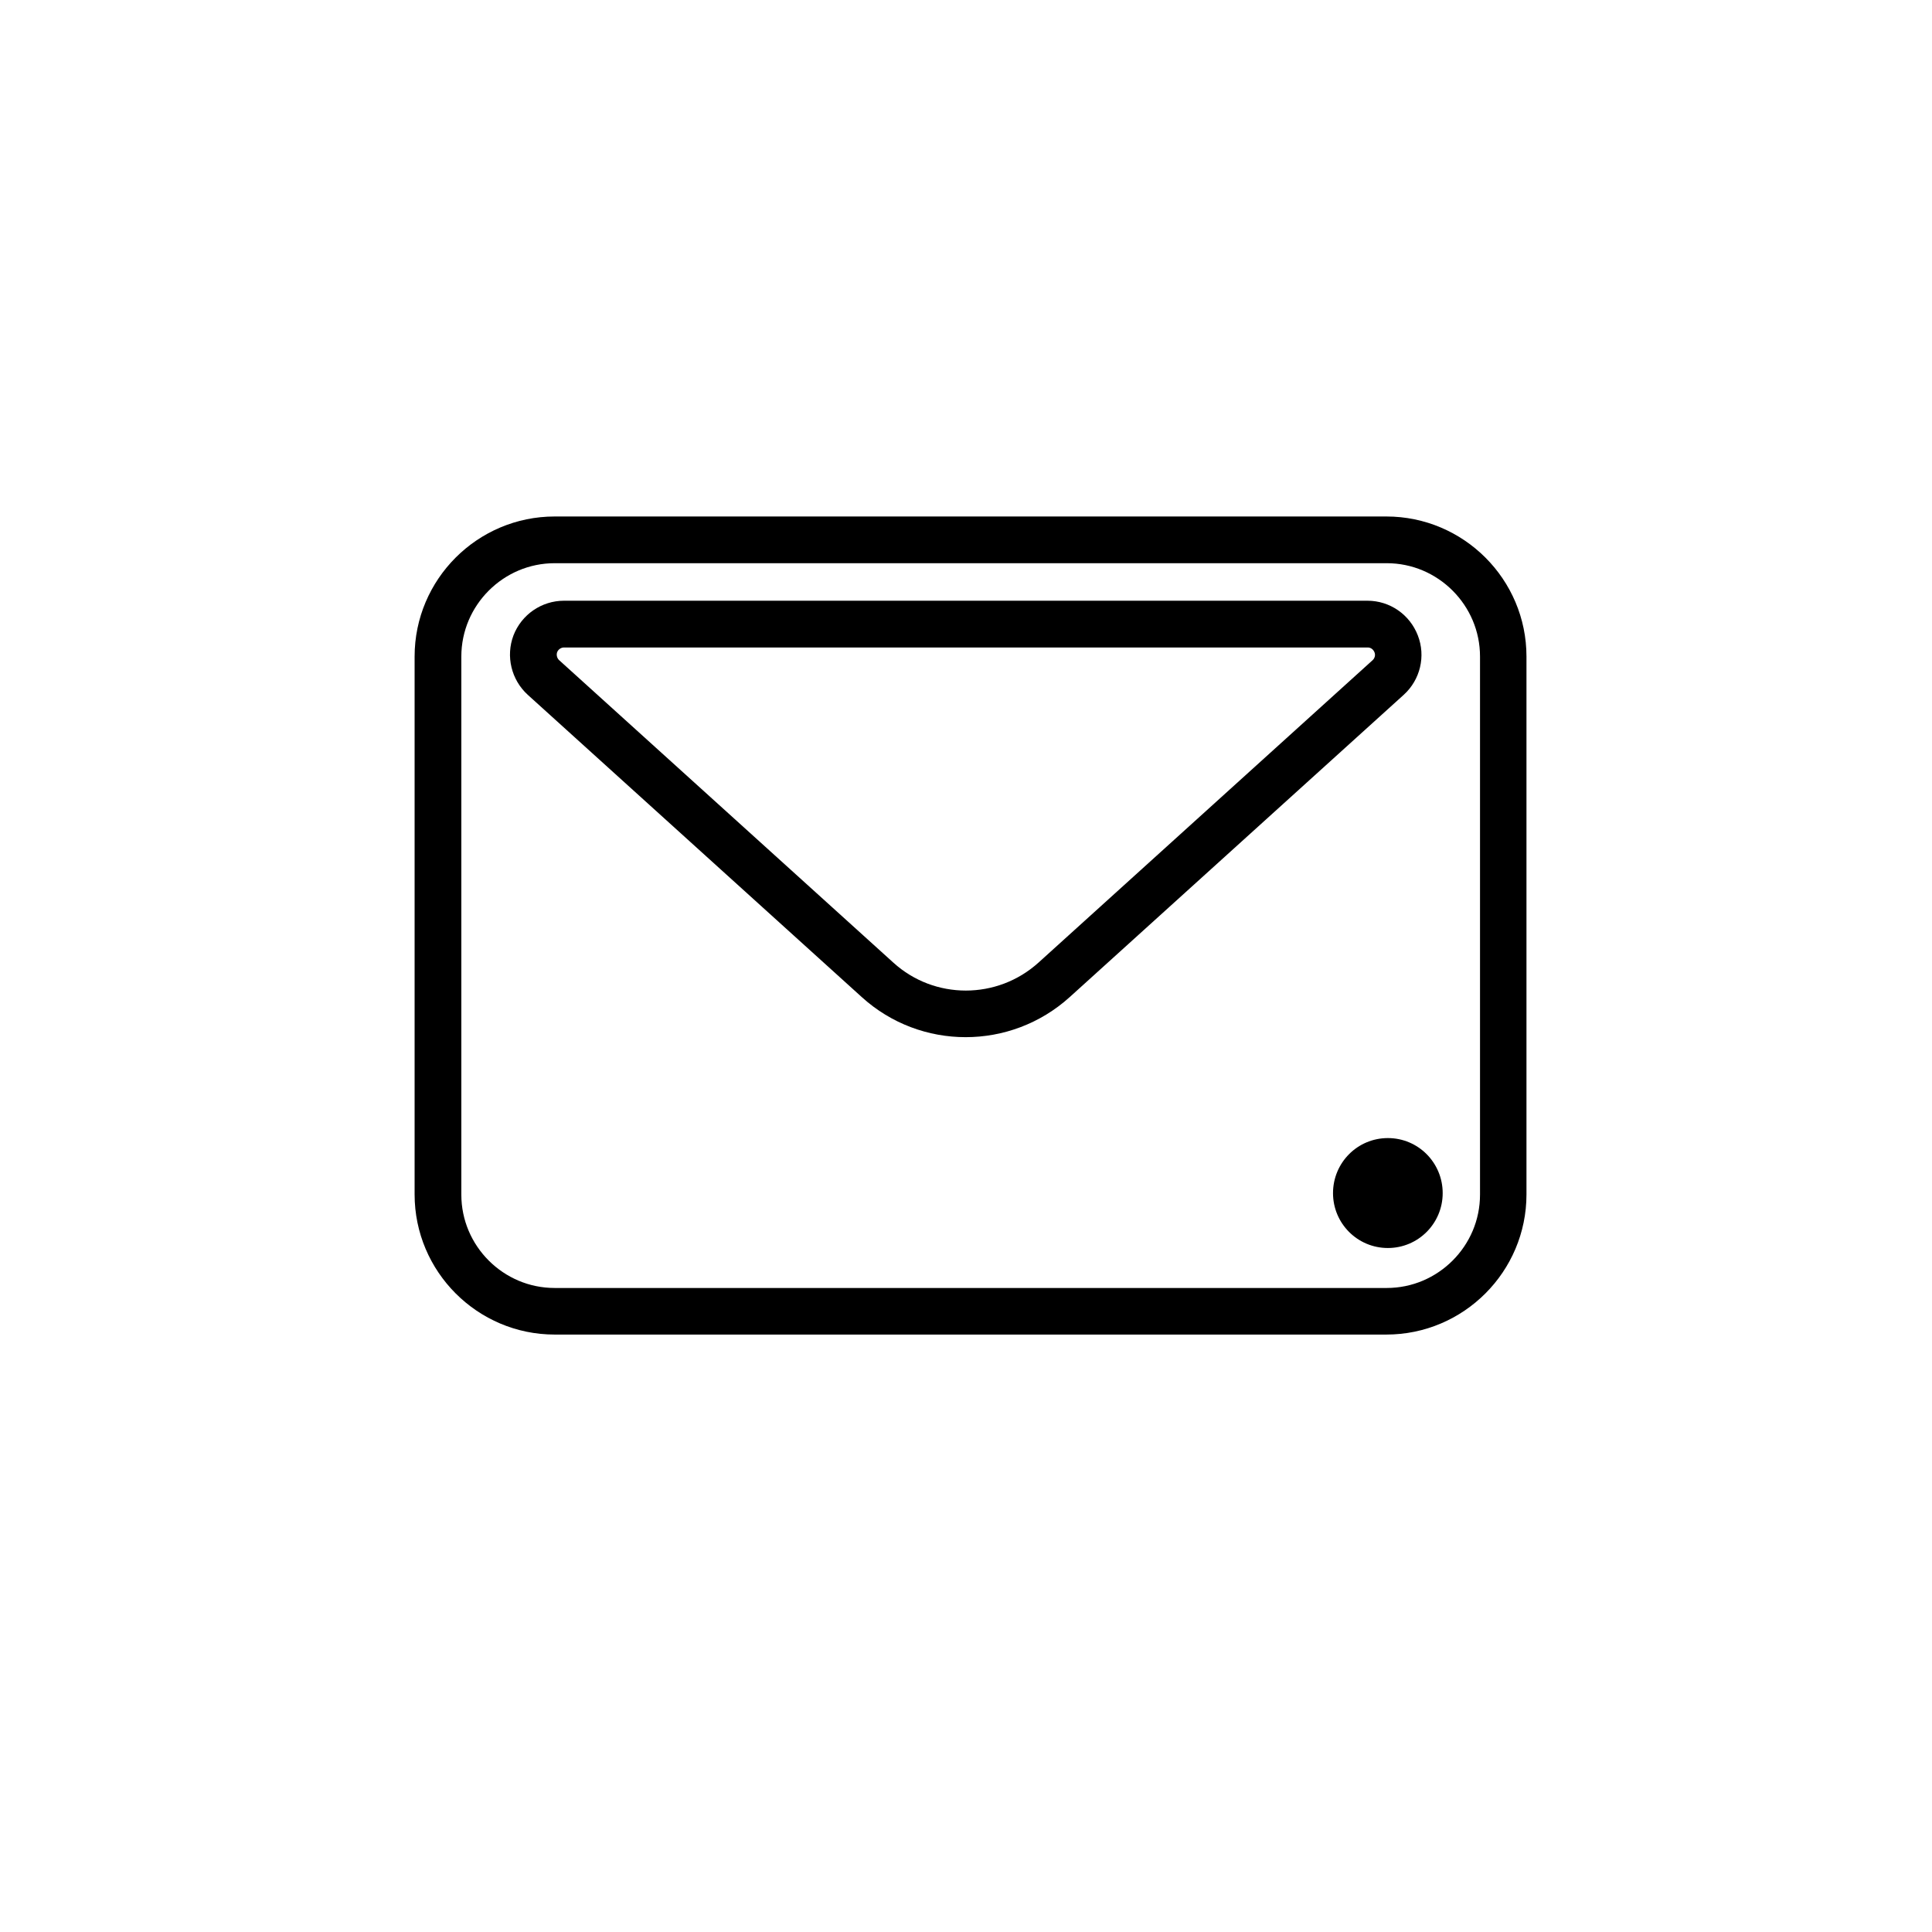 <svg xmlns="http://www.w3.org/2000/svg" xmlns:xlink="http://www.w3.org/1999/xlink" width="40" zoomAndPan="magnify" viewBox="0 0 30 30" height="40" preserveAspectRatio="xMidYMid meet" version="1.0"><defs><clipPath id="dbe9fd5b96"><path d="M 6.438 8.02 L 23.711 8.02 L 23.711 20.805 L 6.438 20.805 Z M 6.438 8.02 " clip-rule="nonzero"/></clipPath><clipPath id="bab33ea909"><path d="M 8.613 8.02 L 21.527 8.02 C 22.727 8.02 23.703 8.996 23.703 10.195 L 23.703 18.547 C 23.703 19.746 22.727 20.723 21.527 20.723 L 8.613 20.723 C 7.414 20.723 6.438 19.746 6.438 18.547 L 6.438 10.195 C 6.438 8.996 7.414 8.02 8.613 8.02 Z M 8.613 8.02 " clip-rule="nonzero"/></clipPath><clipPath id="37a7d0dffa"><path d="M 7.805 9.328 L 22.086 9.328 L 22.086 16.129 L 7.805 16.129 Z M 7.805 9.328 " clip-rule="nonzero"/></clipPath><clipPath id="753357e56b"><path d="M 16.609 15.484 L 21.797 10.789 C 22.055 10.555 22.141 10.188 22.016 9.867 C 21.891 9.543 21.582 9.328 21.234 9.328 L 8.758 9.328 C 8.41 9.328 8.098 9.543 7.973 9.867 C 7.852 10.188 7.938 10.555 8.195 10.789 L 13.383 15.484 C 14.297 16.312 15.691 16.312 16.609 15.484 Z M 16.609 15.484 " clip-rule="nonzero"/></clipPath><clipPath id="1d53ed4675"><path d="M 20.699 17.672 L 22.402 17.672 L 22.402 19.379 L 20.699 19.379 Z M 20.699 17.672 " clip-rule="nonzero"/></clipPath><clipPath id="8ef85737b7"><path d="M 21.551 17.672 C 21.078 17.672 20.699 18.055 20.699 18.527 C 20.699 18.996 21.078 19.379 21.551 19.379 C 22.023 19.379 22.402 18.996 22.402 18.527 C 22.402 18.055 22.023 17.672 21.551 17.672 Z M 21.551 17.672 " clip-rule="nonzero"/></clipPath></defs><g clip-path="url(#dbe9fd5b96)"><g clip-path="url(#bab33ea909)"><path stroke-linecap="butt" transform="matrix(0.726, 0, 0, 0.726, 6.439, 8.02)" fill="none" stroke-linejoin="miter" d="M 2.996 -0.001 L 20.789 -0.001 C 22.441 -0.001 23.786 1.345 23.786 2.997 L 23.786 14.503 C 23.786 16.156 22.441 17.501 20.789 17.501 L 2.996 17.501 C 1.344 17.501 -0.002 16.156 -0.002 14.503 L -0.002 2.997 C -0.002 1.345 1.344 -0.001 2.996 -0.001 Z M 2.996 -0.001 " stroke="#000000" stroke-width="2" stroke-opacity="1" stroke-miterlimit="4"/></g></g><g clip-path="url(#37a7d0dffa)"><g clip-path="url(#753357e56b)"><path stroke-linecap="butt" transform="matrix(0.726, 0, 0, 0.726, 6.581, 9.329)" fill="none" stroke-linejoin="miter" d="M 13.817 8.481 L 20.964 2.012 C 21.32 1.689 21.438 1.183 21.266 0.742 C 21.093 0.295 20.668 -0.001 20.189 -0.001 L 2.999 -0.001 C 2.52 -0.001 2.09 0.295 1.918 0.742 C 1.751 1.183 1.869 1.689 2.224 2.012 L 9.372 8.481 C 10.631 9.622 12.552 9.622 13.817 8.481 Z M 13.817 8.481 " stroke="#000000" stroke-width="2" stroke-opacity="1" stroke-miterlimit="4"/></g></g><g clip-path="url(#1d53ed4675)"><g clip-path="url(#8ef85737b7)"><path fill="#000000" d="M 20.699 17.672 L 22.402 17.672 L 22.402 19.379 L 20.699 19.379 Z M 20.699 17.672 " fill-opacity="1" fill-rule="nonzero"/></g></g></svg>